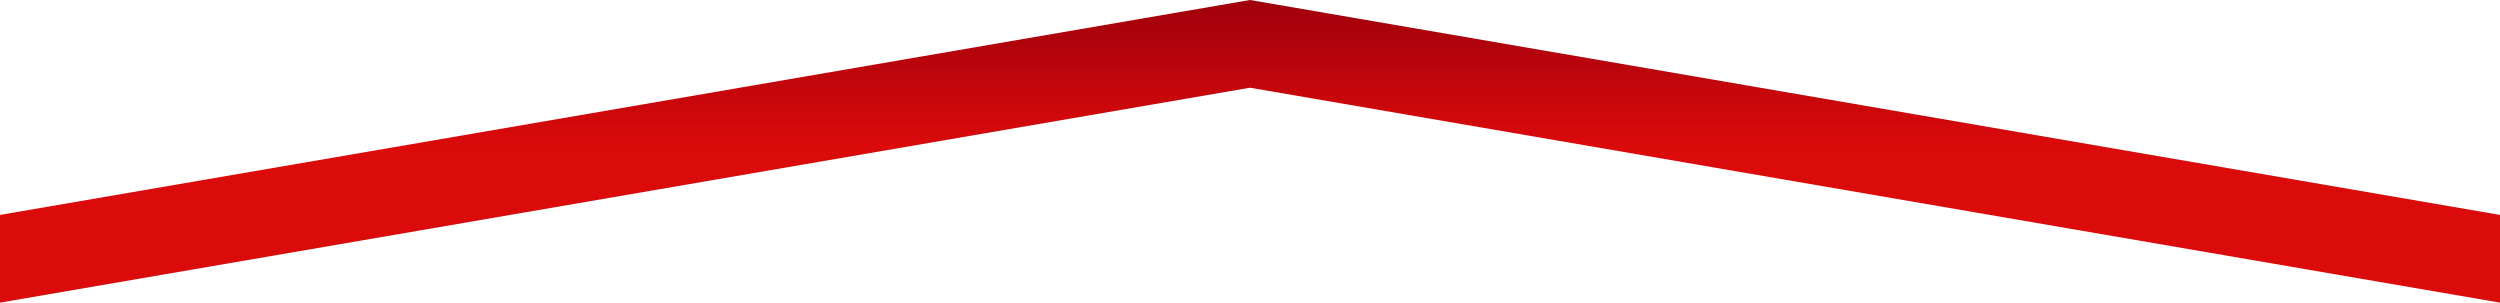 <svg xmlns="http://www.w3.org/2000/svg" xmlns:xlink="http://www.w3.org/1999/xlink" width="570" height="69" viewBox="0 0 570 69">
  <defs>
    <linearGradient id="linear-gradient" x1="0.5" x2="0.5" y2="1" gradientUnits="objectBoundingBox">
      <stop offset="0.517" stop-color="#db0a0b"/>
      <stop offset="0.998" stop-color="#a0000c"/>
    </linearGradient>
  </defs>
  <path id="Path_401" data-name="Path 401" d="M2647-2305l285-49v-20l-285,49-285-49v20Z" transform="translate(2932 -2305) rotate(180)" fill="url(#linear-gradient)"/>
</svg>
